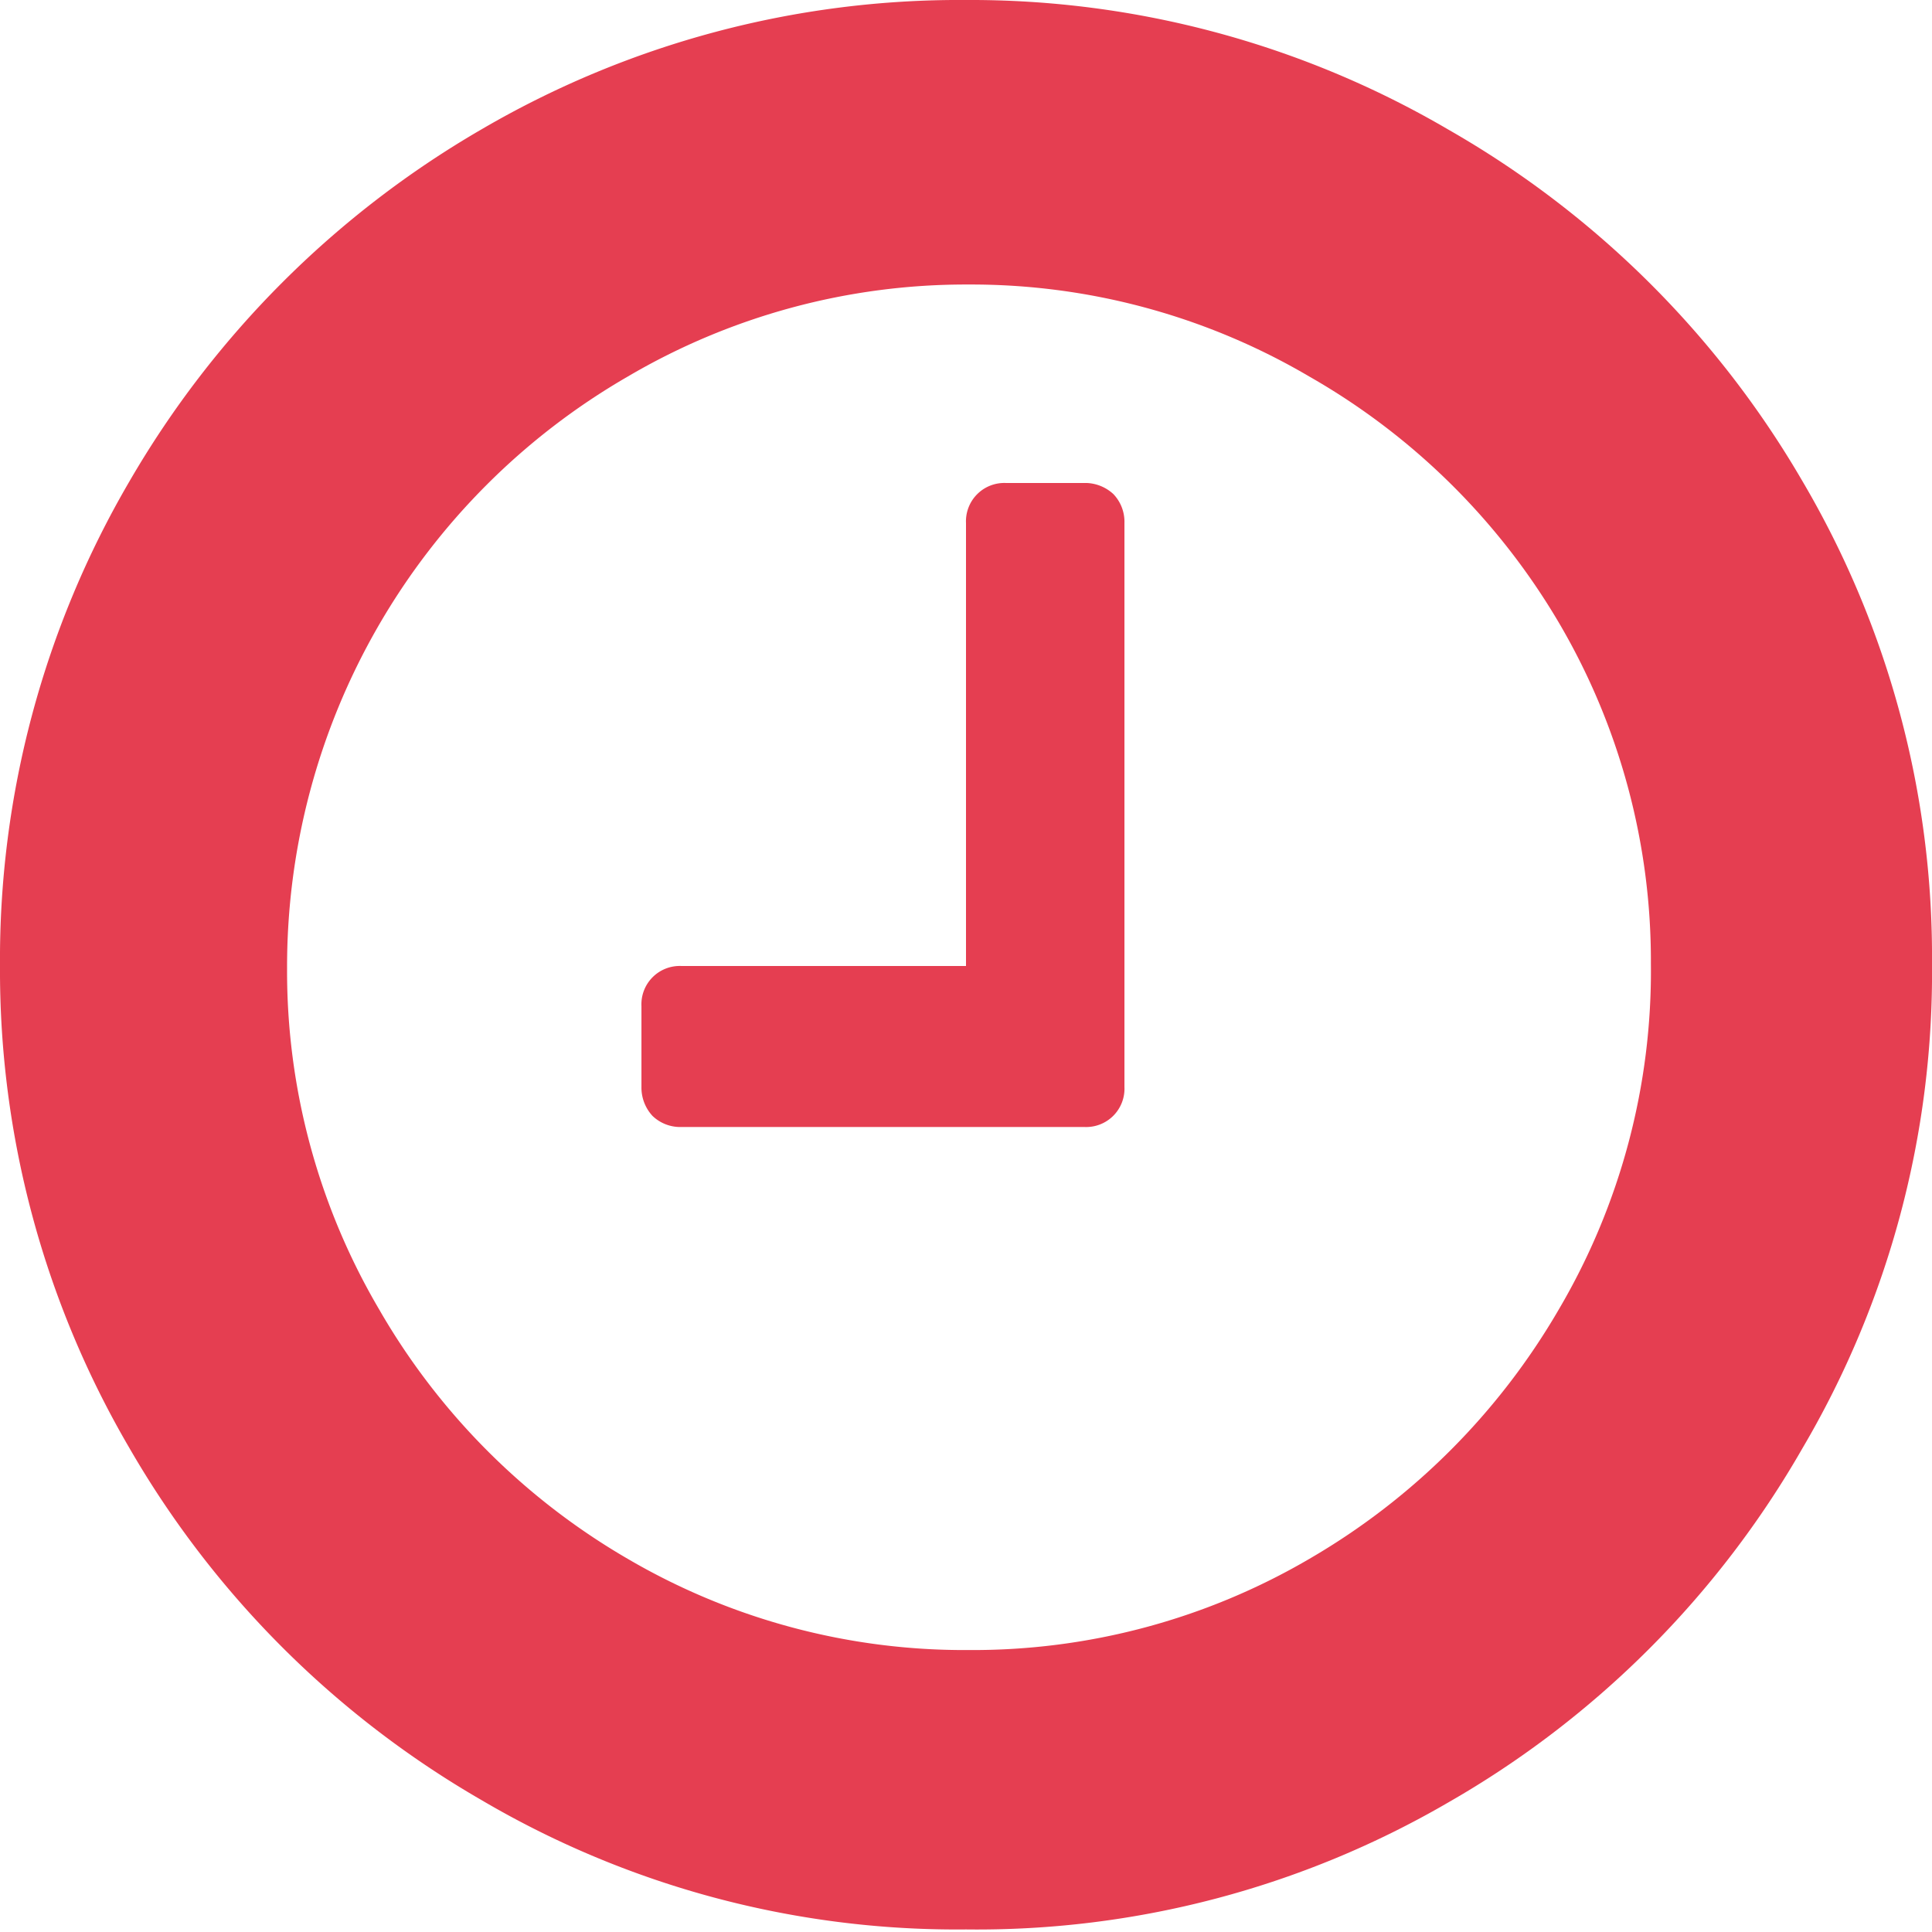 <svg id="Layer_1" data-name="Layer 1" xmlns="http://www.w3.org/2000/svg" viewBox="0 0 22.68 22.68"><title>clock-orange</title><path d="M21.16,5.65A11.28,11.28,0,0,0,17,1.52,11.1,11.1,0,0,0,11.34,0,11.12,11.12,0,0,0,5.65,1.52,11.36,11.36,0,0,0,1.52,5.65,11.12,11.12,0,0,0,0,11.34,11.1,11.1,0,0,0,1.52,17a11.28,11.28,0,0,0,4.13,4.13,11,11,0,0,0,5.69,1.52A11,11,0,0,0,17,21.16,11.21,11.21,0,0,0,21.16,17a11,11,0,0,0,1.52-5.69A11,11,0,0,0,21.16,5.65ZM18.3,15.37a8.07,8.07,0,0,1-2.93,2.93,7.82,7.82,0,0,1-4,1.07,7.82,7.82,0,0,1-4-1.07,8,8,0,0,1-2.92-2.93,7.83,7.83,0,0,1-1.08-4,8,8,0,0,1,4-6.95,7.83,7.83,0,0,1,4-1.08,7.83,7.83,0,0,1,4,1.08A8,8,0,0,1,18.3,7.31a7.83,7.83,0,0,1,1.08,4A7.83,7.83,0,0,1,18.3,15.37Z" style="fill:#e53e51"/><path d="M12.76,5.67h-.95a.45.45,0,0,0-.47.47v5.2H8a.45.45,0,0,0-.47.47v.95a.49.49,0,0,0,.13.34.47.47,0,0,0,.34.13h4.73a.45.45,0,0,0,.47-.47V6.14a.47.47,0,0,0-.13-.34A.49.49,0,0,0,12.76,5.67Z" style="fill:#e53e51"/></svg>